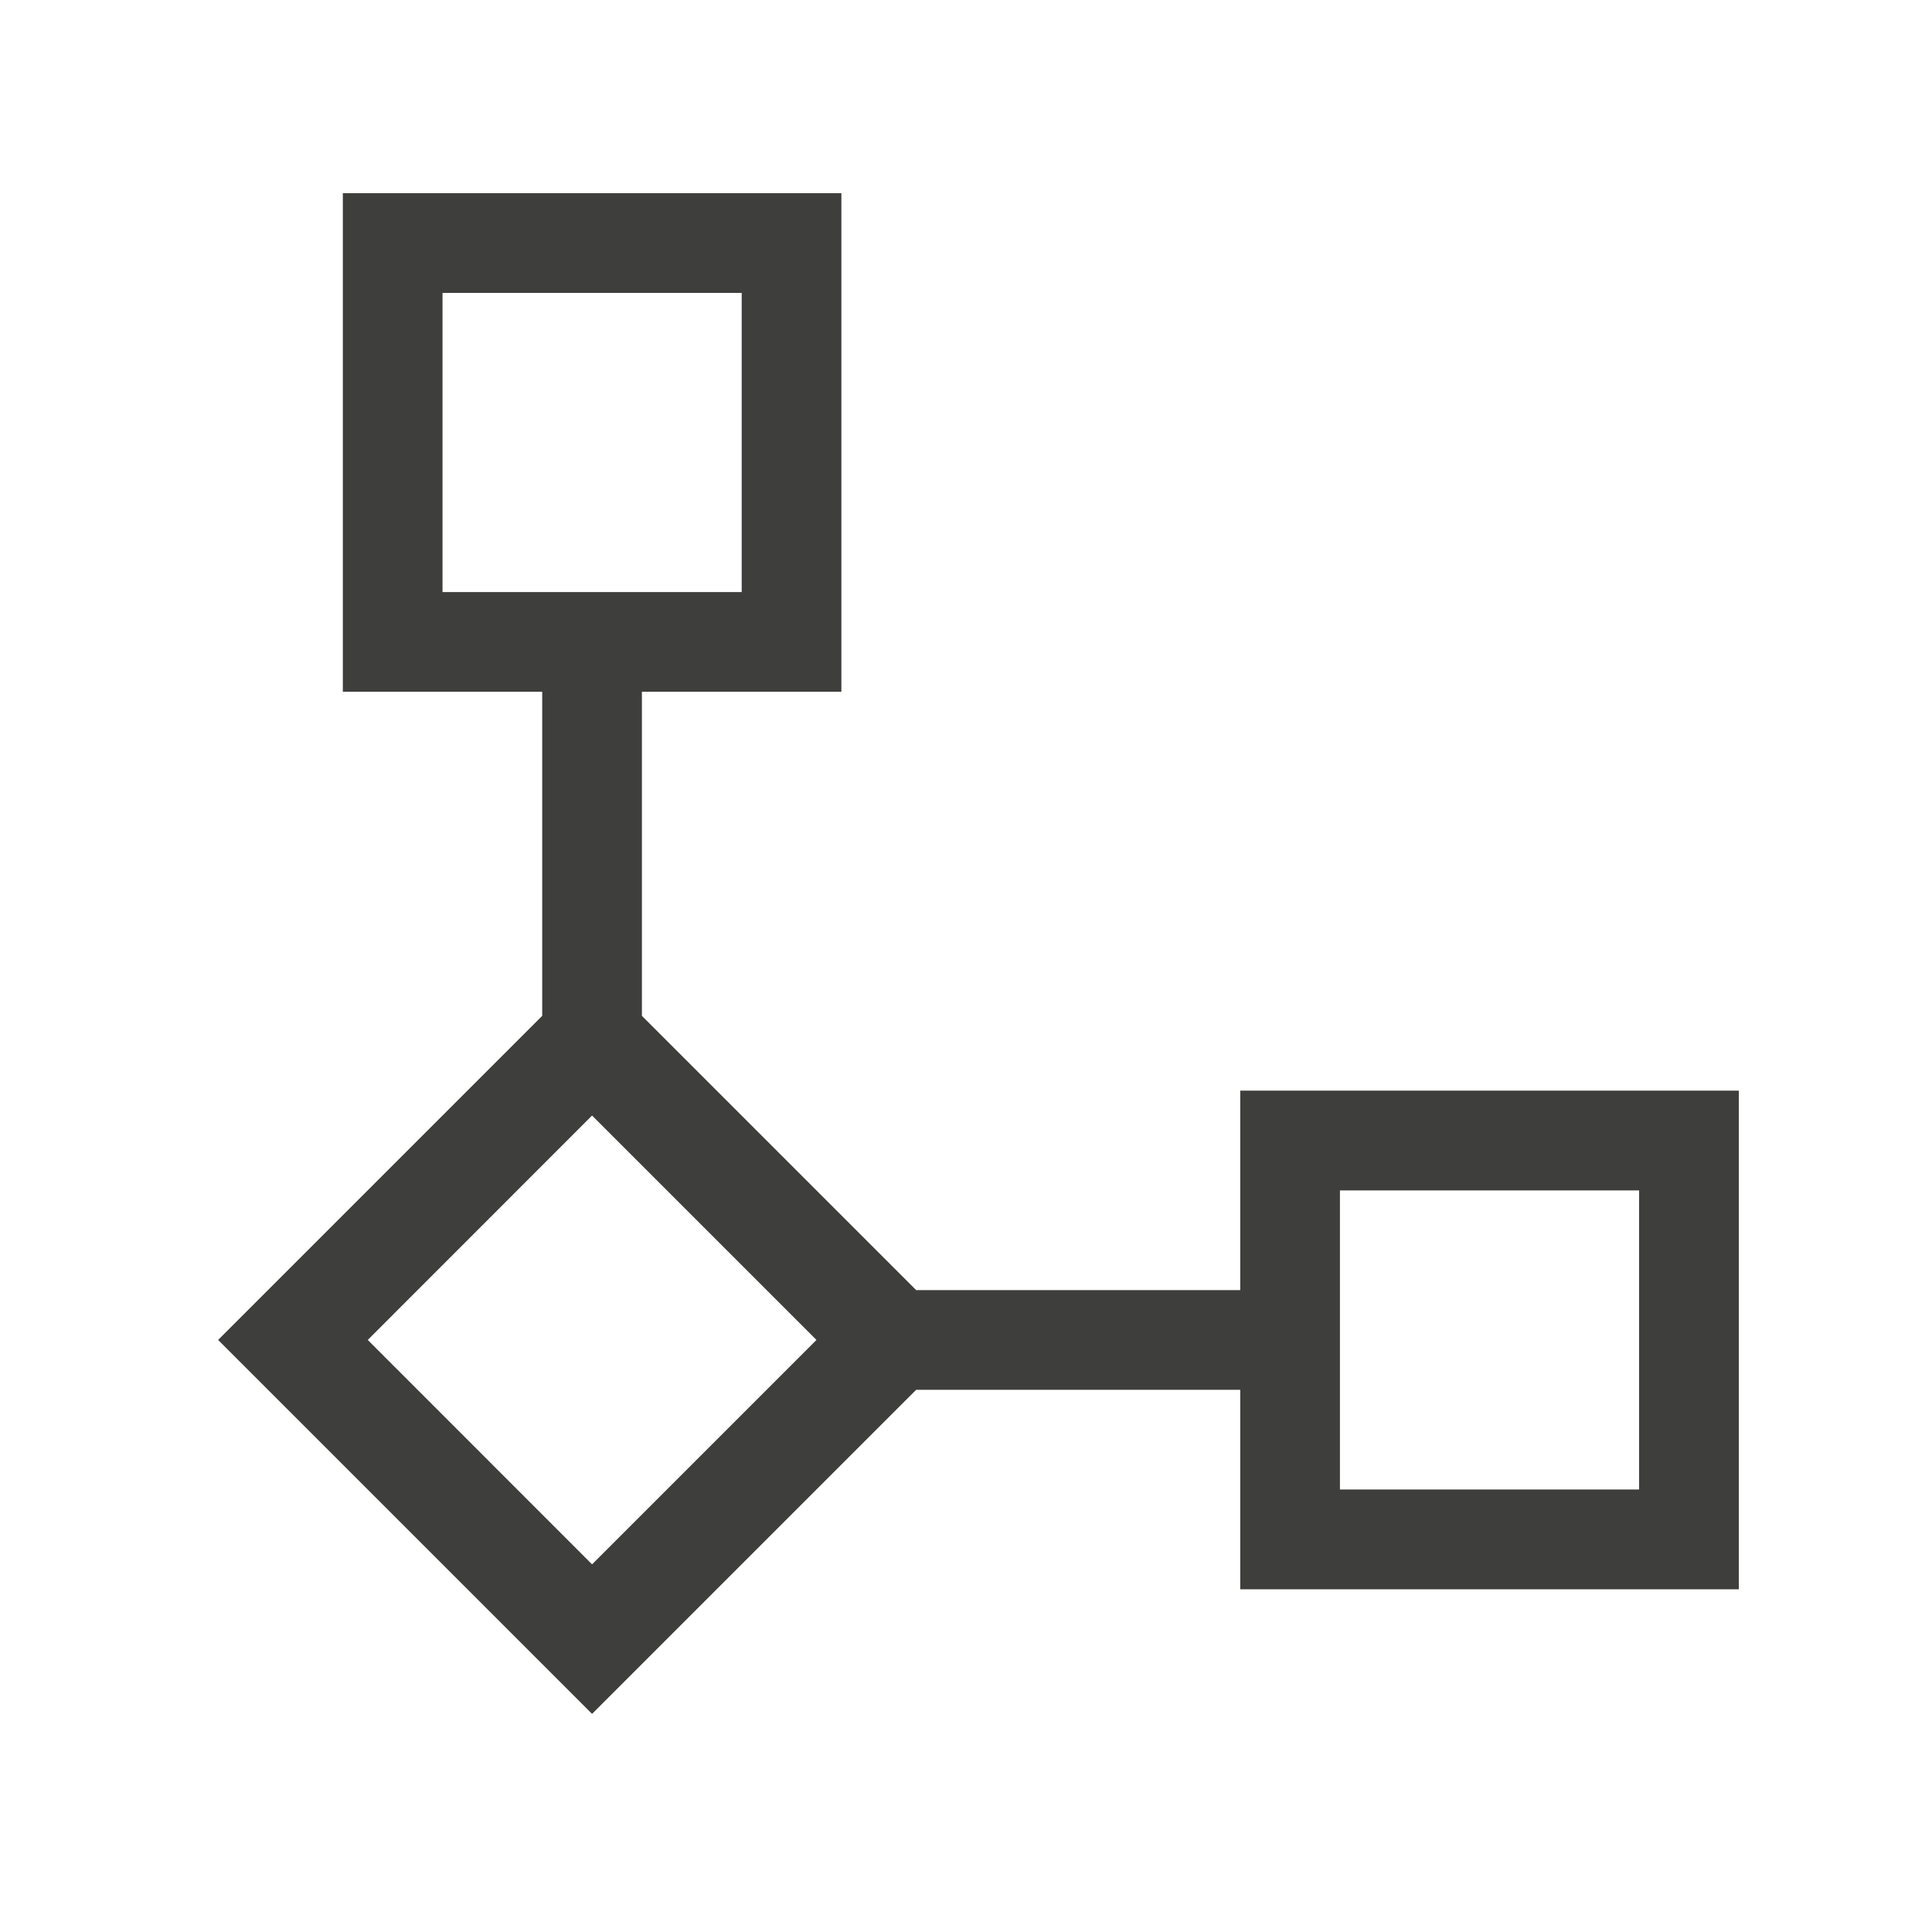 <svg viewBox="0 0 20 20" fill="none" xmlns="http://www.w3.org/2000/svg">
<path fill-rule="evenodd" clip-rule="evenodd" d="M12.839 11.29H18V16.452H12.839V14.387H9.484L6.129 17.742L2.258 13.871L5.613 10.516V7.161H3.549V2H8.71V7.161H6.645V10.516L9.484 13.355H12.839V11.29ZM6.129 16.194L8.452 13.871L6.129 11.548L3.807 13.871L6.129 16.194ZM4.581 3.032V6.129H7.678V3.032H4.581ZM16.968 15.419V12.323H13.871V15.419H16.968Z" fill="#3E3E3C"/>
</svg>

